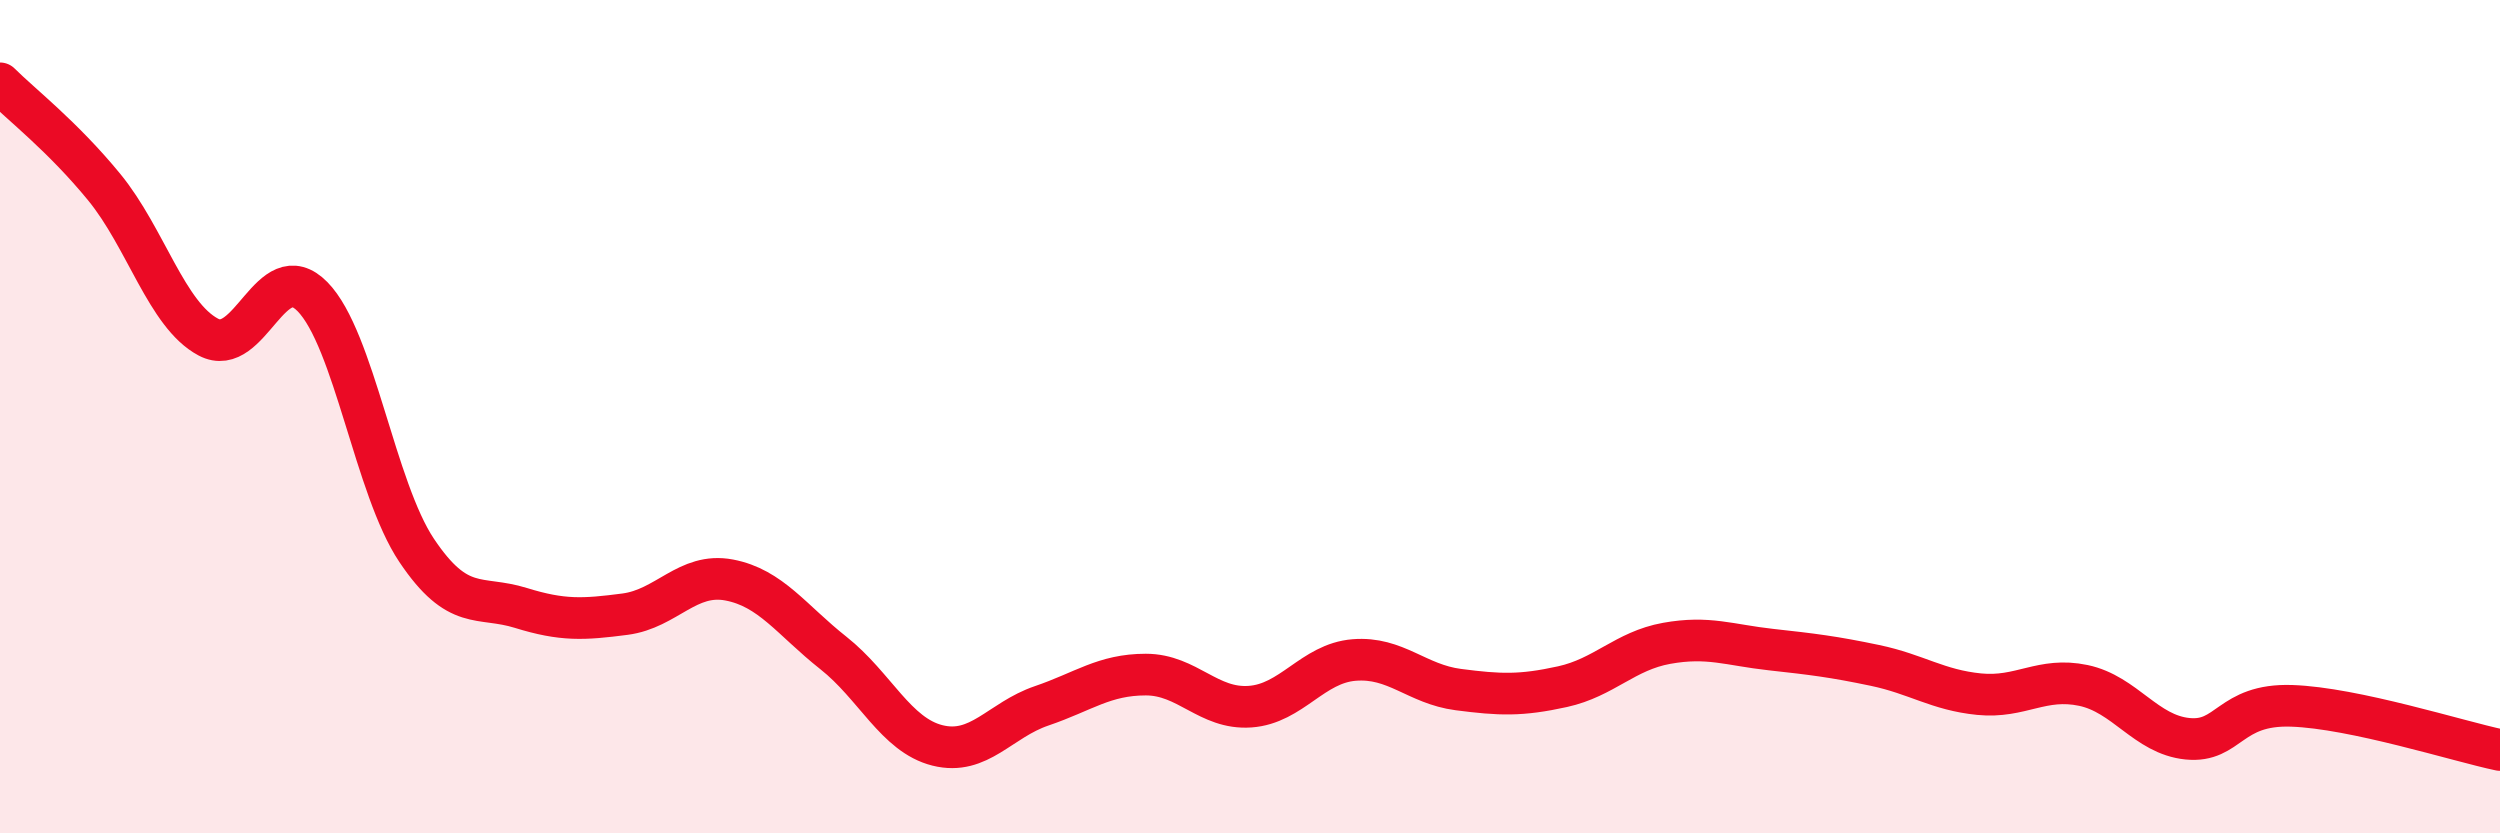 
    <svg width="60" height="20" viewBox="0 0 60 20" xmlns="http://www.w3.org/2000/svg">
      <path
        d="M 0,2 C 0.5,2.5 1.5,3.27 2.5,4.49 C 3.5,5.71 4,7.56 5,8.09 C 6,8.62 6.5,6.1 7.5,7.12 C 8.5,8.14 9,11.72 10,13.21 C 11,14.7 11.5,14.28 12.5,14.59 C 13.5,14.9 14,14.87 15,14.74 C 16,14.61 16.5,13.73 17.5,13.92 C 18.5,14.11 19,14.88 20,15.67 C 21,16.46 21.5,17.64 22.5,17.89 C 23.5,18.14 24,17.28 25,16.94 C 26,16.6 26.5,16.19 27.5,16.19 C 28.5,16.19 29,17.03 30,16.96 C 31,16.89 31.5,15.92 32.5,15.84 C 33.5,15.76 34,16.42 35,16.55 C 36,16.68 36.5,16.7 37.5,16.48 C 38.5,16.26 39,15.62 40,15.44 C 41,15.26 41.5,15.48 42.5,15.59 C 43.5,15.7 44,15.76 45,15.97 C 46,16.18 46.5,16.56 47.5,16.66 C 48.5,16.76 49,16.24 50,16.45 C 51,16.66 51.5,17.63 52.5,17.73 C 53.5,17.83 53.5,16.89 55,16.94 C 56.5,16.99 59,17.79 60,18L60 20L0 20Z"
        fill="#EB0A25"
        opacity="0.1"
        stroke-linecap="round"
        stroke-linejoin="round"
      />
      <path
        d="M 0,2 C 0.5,2.5 1.5,3.27 2.5,4.49 C 3.5,5.71 4,7.56 5,8.09 C 6,8.62 6.5,6.1 7.5,7.12 C 8.5,8.14 9,11.72 10,13.21 C 11,14.7 11.5,14.28 12.5,14.59 C 13.5,14.9 14,14.87 15,14.74 C 16,14.61 16.5,13.73 17.5,13.92 C 18.5,14.11 19,14.88 20,15.67 C 21,16.46 21.5,17.64 22.5,17.89 C 23.5,18.14 24,17.28 25,16.94 C 26,16.6 26.5,16.19 27.5,16.19 C 28.5,16.19 29,17.03 30,16.96 C 31,16.89 31.5,15.92 32.5,15.84 C 33.5,15.76 34,16.42 35,16.55 C 36,16.68 36.5,16.7 37.5,16.48 C 38.5,16.26 39,15.62 40,15.44 C 41,15.26 41.5,15.48 42.5,15.59 C 43.5,15.7 44,15.76 45,15.97 C 46,16.18 46.5,16.56 47.5,16.66 C 48.5,16.76 49,16.24 50,16.45 C 51,16.66 51.5,17.63 52.5,17.73 C 53.5,17.83 53.5,16.89 55,16.94 C 56.5,16.99 59,17.79 60,18"
        stroke="#EB0A25"
        stroke-width="1"
        fill="none"
        stroke-linecap="round"
        stroke-linejoin="round"
      />
    </svg>
  